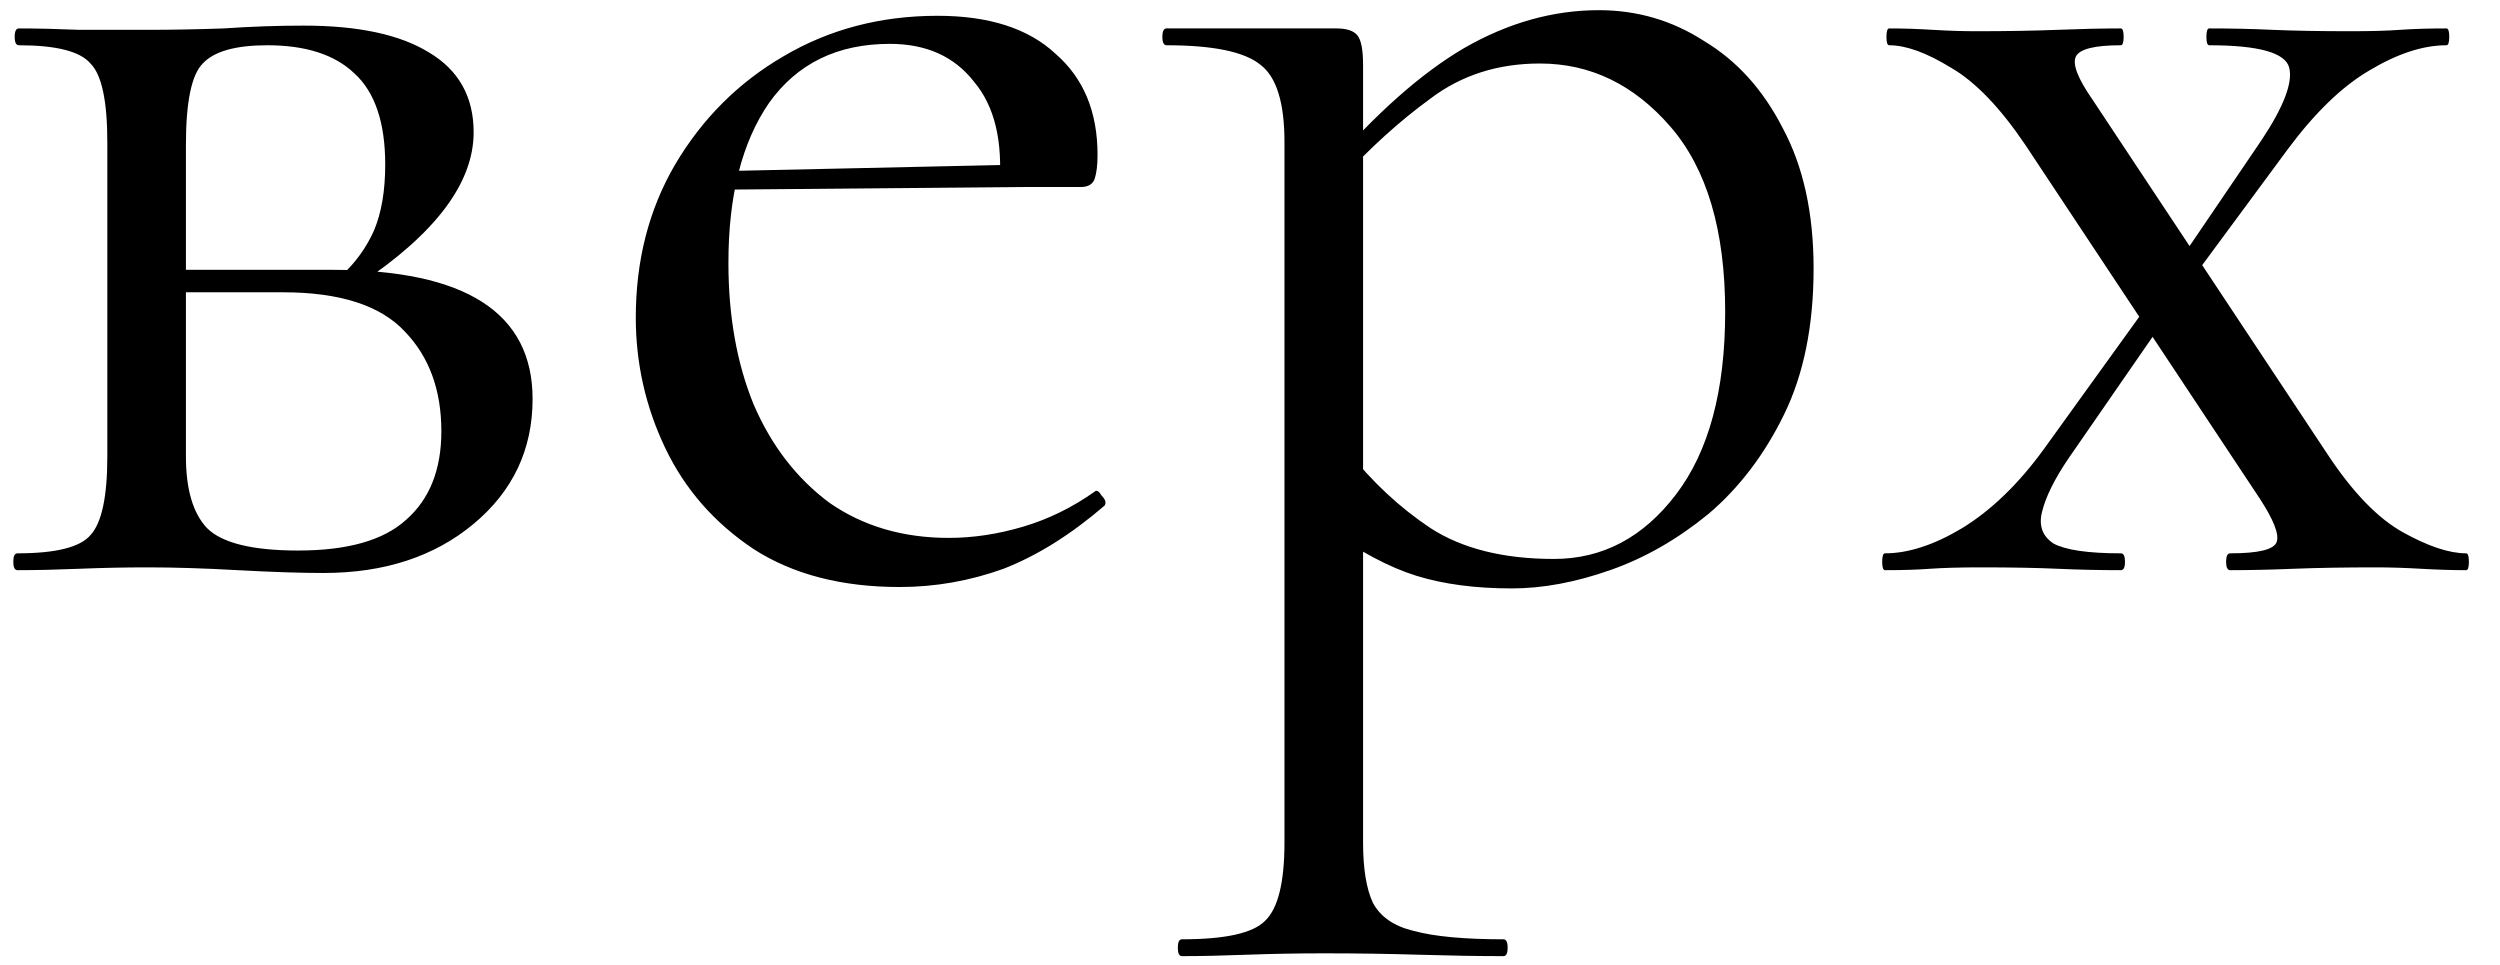 <?xml version="1.0" encoding="UTF-8"?> <svg xmlns="http://www.w3.org/2000/svg" width="57" height="22" viewBox="0 0 57 22" fill="none"><path d="M3.375 0.68C3.93 0.68 4.506 0.669 5.103 0.648C5.722 0.605 6.33 0.584 6.927 0.584C8.164 0.584 9.114 0.787 9.775 1.192C10.458 1.597 10.799 2.205 10.799 3.016C10.799 4.168 9.935 5.32 8.207 6.472L7.791 6.28C8.111 5.981 8.356 5.64 8.527 5.256C8.698 4.851 8.783 4.349 8.783 3.752C8.783 2.792 8.548 2.099 8.079 1.672C7.631 1.245 6.97 1.032 6.095 1.032C5.37 1.032 4.879 1.171 4.623 1.448C4.367 1.704 4.239 2.323 4.239 3.304V10.408C4.239 11.155 4.399 11.699 4.719 12.04C5.06 12.381 5.754 12.552 6.799 12.552C7.93 12.552 8.751 12.317 9.263 11.848C9.796 11.379 10.063 10.707 10.063 9.832C10.063 8.893 9.786 8.136 9.231 7.56C8.676 6.963 7.748 6.664 6.447 6.664H3.503L3.471 6.152H7.567C10.618 6.152 12.143 7.133 12.143 9.096C12.143 10.248 11.695 11.197 10.799 11.944C9.903 12.691 8.762 13.064 7.375 13.064C6.863 13.064 6.212 13.043 5.423 13C4.655 12.957 3.972 12.936 3.375 12.936C2.842 12.936 2.319 12.947 1.807 12.968C1.295 12.989 0.826 13 0.399 13C0.335 13 0.303 12.936 0.303 12.808C0.303 12.68 0.335 12.616 0.399 12.616C1.274 12.616 1.828 12.477 2.063 12.2C2.319 11.923 2.447 11.325 2.447 10.408V3.24C2.447 2.301 2.319 1.704 2.063 1.448C1.828 1.171 1.284 1.032 0.431 1.032C0.367 1.032 0.335 0.968 0.335 0.84C0.335 0.712 0.367 0.648 0.431 0.648C0.836 0.648 1.295 0.659 1.807 0.68C2.319 0.68 2.842 0.68 3.375 0.68ZM20.512 13.384C19.189 13.384 18.08 13.096 17.184 12.52C16.288 11.923 15.616 11.155 15.168 10.216C14.72 9.277 14.496 8.285 14.496 7.24C14.496 5.939 14.794 4.776 15.392 3.752C16.01 2.707 16.832 1.885 17.856 1.288C18.901 0.669 20.074 0.36 21.376 0.36C22.549 0.36 23.445 0.648 24.064 1.224C24.704 1.779 25.024 2.547 25.024 3.528C25.024 3.763 25.002 3.944 24.96 4.072C24.917 4.2 24.81 4.264 24.64 4.264H22.784C22.869 3.219 22.677 2.419 22.208 1.864C21.76 1.288 21.12 1 20.288 1C19.093 1 18.176 1.448 17.536 2.344C16.917 3.24 16.608 4.456 16.608 5.992C16.608 7.208 16.8 8.285 17.184 9.224C17.589 10.163 18.165 10.909 18.912 11.464C19.68 11.997 20.586 12.264 21.632 12.264C22.186 12.264 22.752 12.179 23.328 12.008C23.904 11.837 24.448 11.571 24.96 11.208C25.002 11.165 25.056 11.197 25.12 11.304C25.205 11.389 25.226 11.464 25.184 11.528C24.416 12.189 23.648 12.669 22.88 12.968C22.112 13.245 21.322 13.384 20.512 13.384ZM16.032 4.328L16 3.912L23.296 3.752V4.264L16.032 4.328ZM26.95 21.8C26.886 21.8 26.854 21.736 26.854 21.608C26.854 21.48 26.886 21.416 26.95 21.416C27.932 21.416 28.561 21.277 28.838 21C29.137 20.723 29.286 20.125 29.286 19.208V3.24C29.286 2.344 29.105 1.757 28.742 1.48C28.38 1.181 27.665 1.032 26.598 1.032C26.534 1.032 26.502 0.968 26.502 0.84C26.502 0.712 26.534 0.648 26.598 0.648C27.132 0.648 27.633 0.648 28.102 0.648C28.593 0.648 29.03 0.648 29.414 0.648C29.82 0.648 30.172 0.648 30.47 0.648C30.705 0.648 30.865 0.701 30.95 0.808C31.036 0.915 31.078 1.139 31.078 1.48V19.208C31.078 19.805 31.153 20.264 31.302 20.584C31.473 20.904 31.782 21.117 32.23 21.224C32.7 21.352 33.382 21.416 34.278 21.416C34.342 21.416 34.374 21.48 34.374 21.608C34.374 21.736 34.342 21.8 34.278 21.8C33.702 21.8 33.062 21.789 32.358 21.768C31.676 21.747 30.95 21.736 30.182 21.736C29.585 21.736 28.998 21.747 28.422 21.768C27.868 21.789 27.377 21.8 26.95 21.8ZM34.47 13.416C33.638 13.416 32.913 13.32 32.294 13.128C31.676 12.936 30.993 12.573 30.246 12.04L30.726 10.28C31.281 10.984 31.91 11.571 32.614 12.04C33.34 12.509 34.278 12.744 35.43 12.744C36.54 12.744 37.468 12.253 38.214 11.272C38.961 10.291 39.334 8.904 39.334 7.112C39.334 5.256 38.918 3.848 38.086 2.888C37.254 1.928 36.262 1.448 35.11 1.448C34.15 1.448 33.318 1.715 32.614 2.248C31.91 2.76 31.228 3.379 30.566 4.104L30.278 3.848C31.366 2.589 32.401 1.672 33.382 1.096C34.385 0.52 35.409 0.232 36.454 0.232C37.329 0.232 38.129 0.467 38.854 0.936C39.601 1.384 40.198 2.045 40.646 2.92C41.116 3.795 41.35 4.861 41.35 6.12C41.35 7.421 41.126 8.531 40.678 9.448C40.23 10.365 39.654 11.123 38.95 11.72C38.246 12.296 37.5 12.723 36.71 13C35.921 13.277 35.174 13.416 34.47 13.416ZM50.85 13C50.786 13 50.755 12.936 50.755 12.808C50.755 12.68 50.786 12.616 50.85 12.616C51.49 12.616 51.843 12.531 51.907 12.36C51.971 12.189 51.843 11.859 51.523 11.368L46.178 3.304C45.602 2.451 45.037 1.864 44.483 1.544C43.928 1.203 43.459 1.032 43.075 1.032C43.032 1.032 43.011 0.968 43.011 0.84C43.011 0.712 43.032 0.648 43.075 0.648C43.395 0.648 43.725 0.659 44.066 0.68C44.408 0.701 44.739 0.712 45.059 0.712C45.763 0.712 46.381 0.701 46.914 0.68C47.448 0.659 47.928 0.648 48.355 0.648C48.397 0.648 48.419 0.712 48.419 0.84C48.419 0.968 48.397 1.032 48.355 1.032C47.757 1.032 47.416 1.117 47.331 1.288C47.245 1.459 47.373 1.789 47.715 2.28L53.059 10.344C53.635 11.219 54.211 11.816 54.786 12.136C55.362 12.456 55.843 12.616 56.227 12.616C56.269 12.616 56.291 12.68 56.291 12.808C56.291 12.936 56.269 13 56.227 13C55.907 13 55.565 12.989 55.203 12.968C54.84 12.947 54.498 12.936 54.178 12.936C53.453 12.936 52.824 12.947 52.291 12.968C51.779 12.989 51.298 13 50.85 13ZM42.978 13C42.936 13 42.914 12.936 42.914 12.808C42.914 12.68 42.936 12.616 42.978 12.616C43.512 12.616 44.099 12.424 44.739 12.04C45.4 11.635 46.019 11.037 46.594 10.248L49.154 6.696L49.538 7.016L47.17 10.44C46.85 10.909 46.648 11.315 46.562 11.656C46.477 11.976 46.562 12.221 46.819 12.392C47.096 12.541 47.608 12.616 48.355 12.616C48.419 12.616 48.45 12.68 48.45 12.808C48.45 12.936 48.419 13 48.355 13C47.864 13 47.384 12.989 46.914 12.968C46.467 12.947 45.88 12.936 45.154 12.936C44.685 12.936 44.301 12.947 44.002 12.968C43.725 12.989 43.384 13 42.978 13ZM49.635 6.824L49.315 6.504L51.554 3.208C52.066 2.44 52.28 1.885 52.194 1.544C52.109 1.203 51.501 1.032 50.37 1.032C50.328 1.032 50.306 0.968 50.306 0.84C50.306 0.712 50.328 0.648 50.37 0.648C50.883 0.648 51.362 0.659 51.81 0.68C52.28 0.701 52.877 0.712 53.602 0.712C54.072 0.712 54.445 0.701 54.722 0.68C55.021 0.659 55.373 0.648 55.779 0.648C55.821 0.648 55.843 0.712 55.843 0.84C55.843 0.968 55.821 1.032 55.779 1.032C55.245 1.032 54.658 1.224 54.019 1.608C53.4 1.971 52.781 2.568 52.163 3.4L49.635 6.824Z" fill="black"></path></svg> 